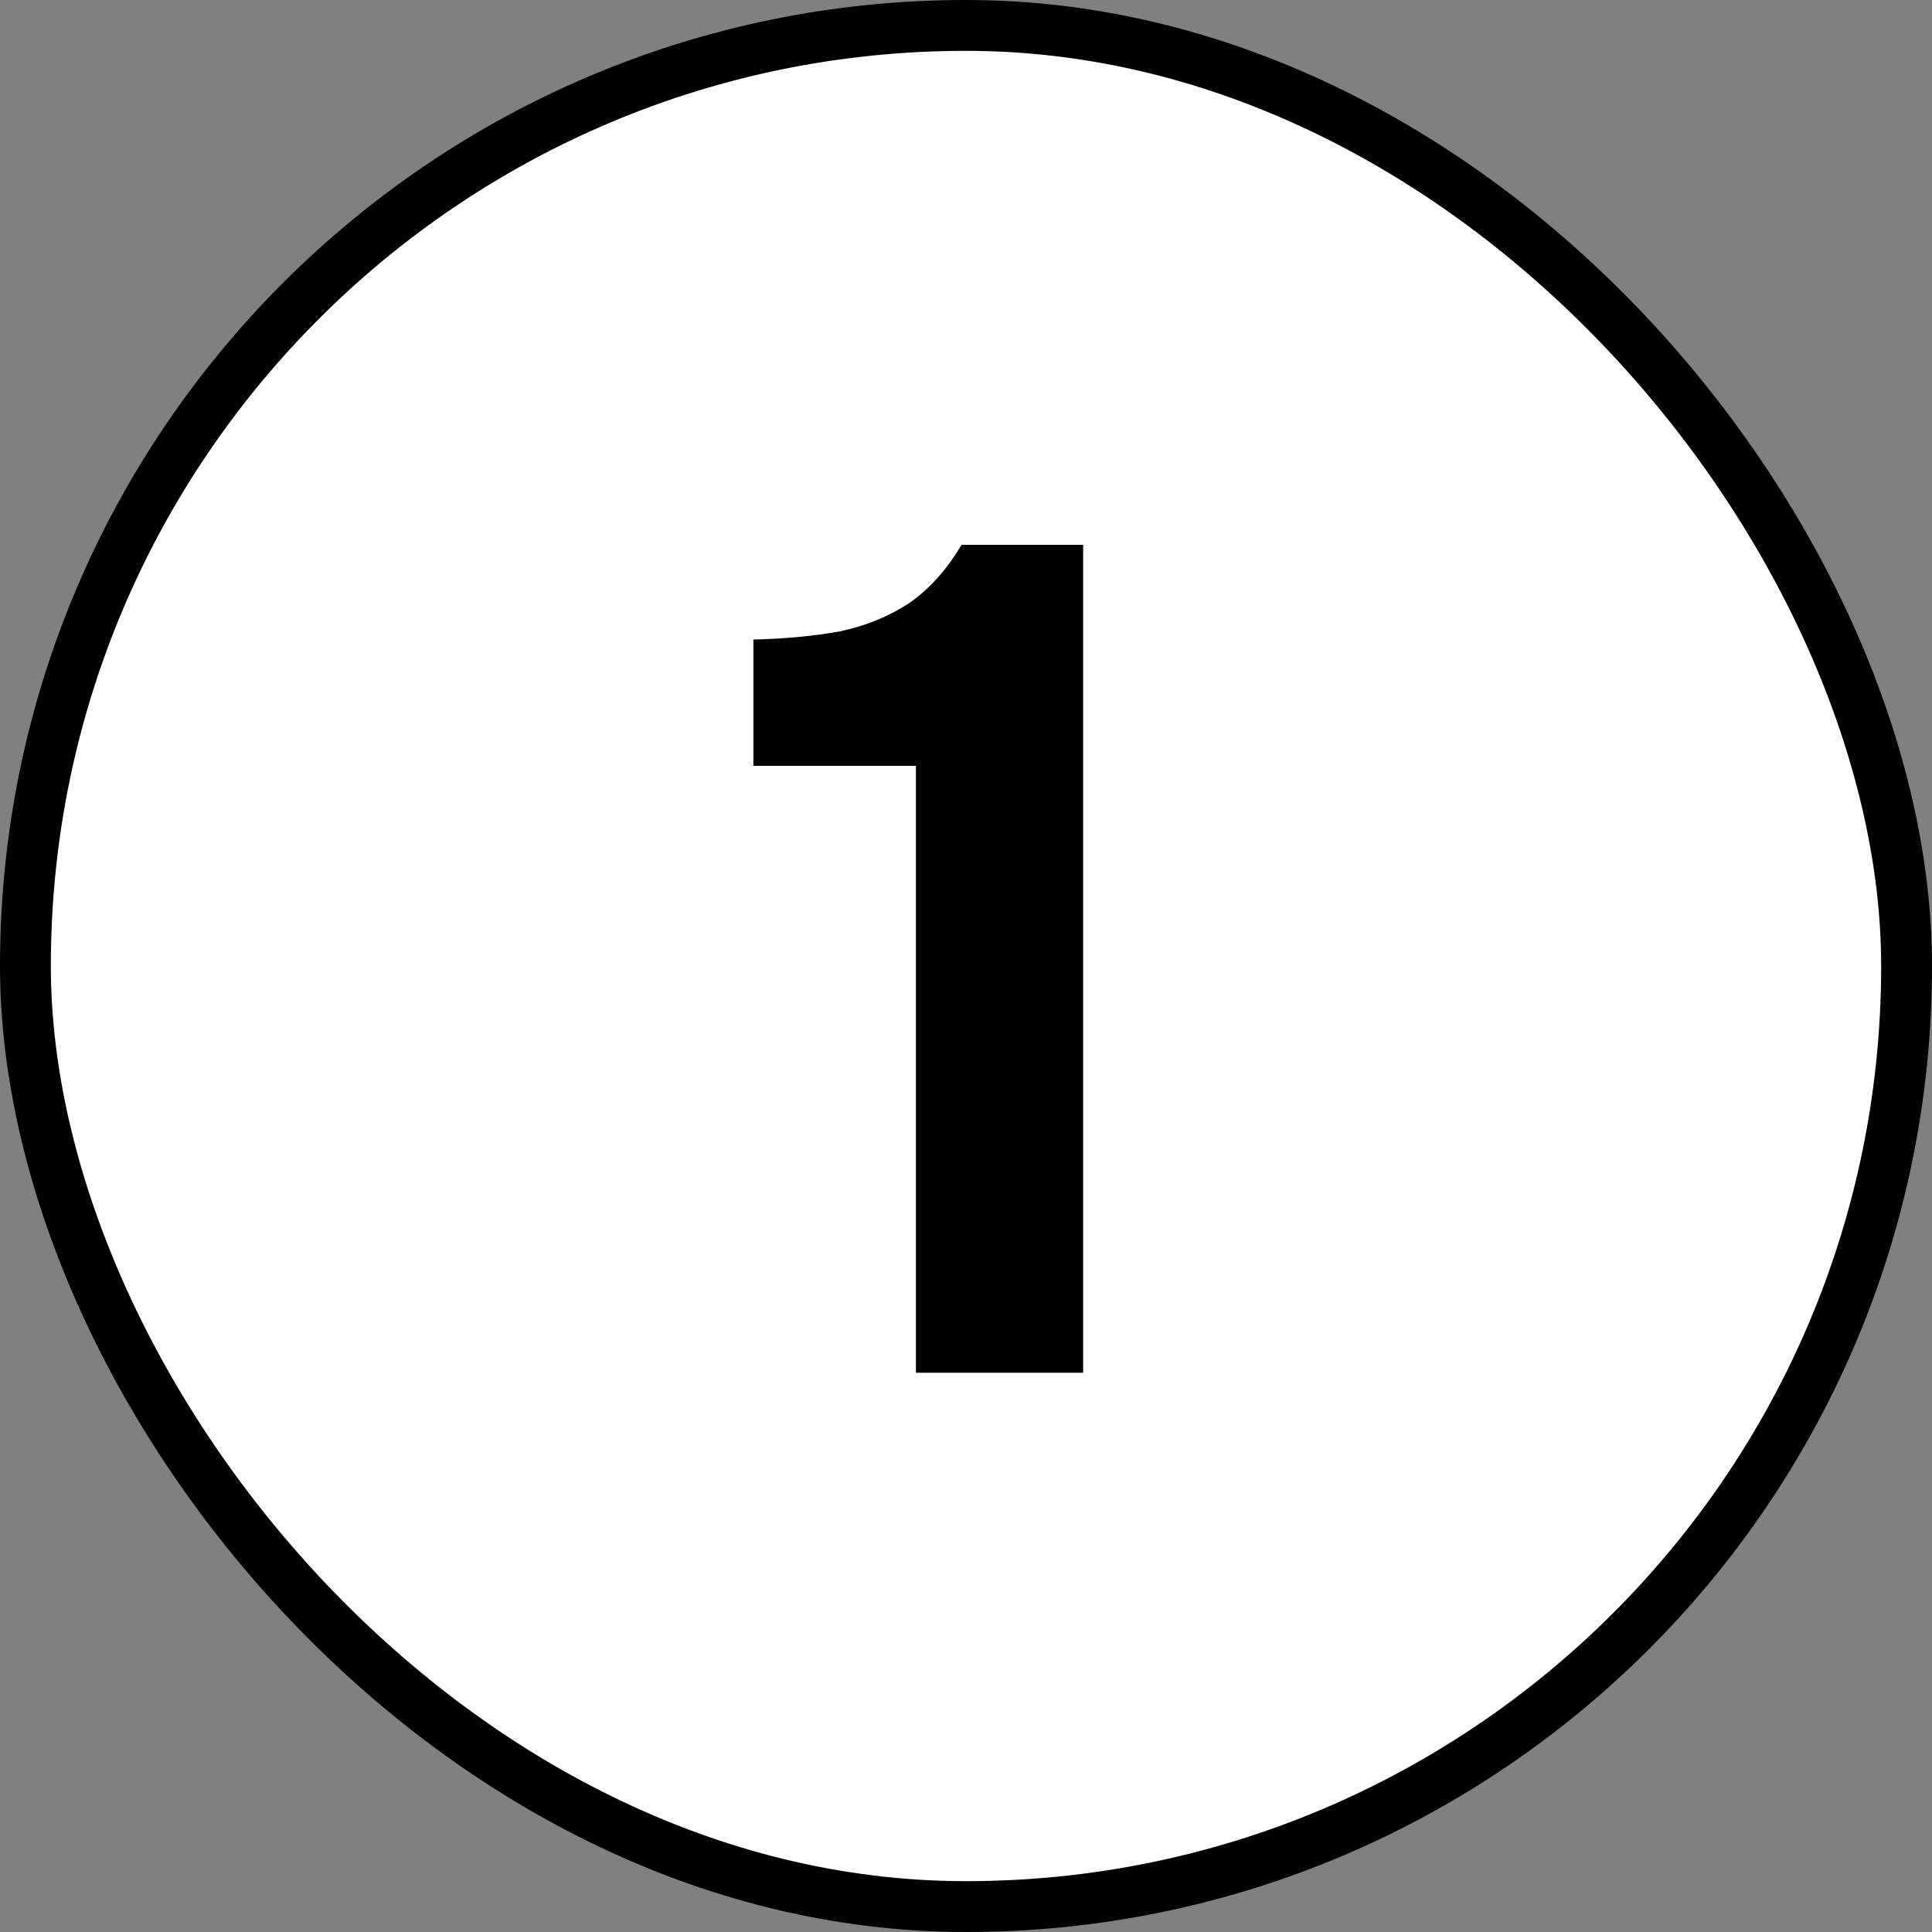 <svg width="38" height="38" viewBox="0 0 38 38" fill="none" xmlns="http://www.w3.org/2000/svg">
<rect x="0" y="0" width="38" height="38" fill="#808080" stroke="none"/>
<rect x="0.5" y="0.5" width="37" height="37" rx="18.5" fill="white"/>
<rect x="0.5" y="0.5" width="37" height="37" rx="18.5" stroke="black"/>
<path d="M18.015 27V15.063H14.818V12.579C15.447 12.564 16.014 12.51 16.52 12.418C17.026 12.311 17.478 12.127 17.877 11.866C18.276 11.59 18.621 11.207 18.912 10.716H21.304V27H18.015Z" fill="black"/>
</svg>
